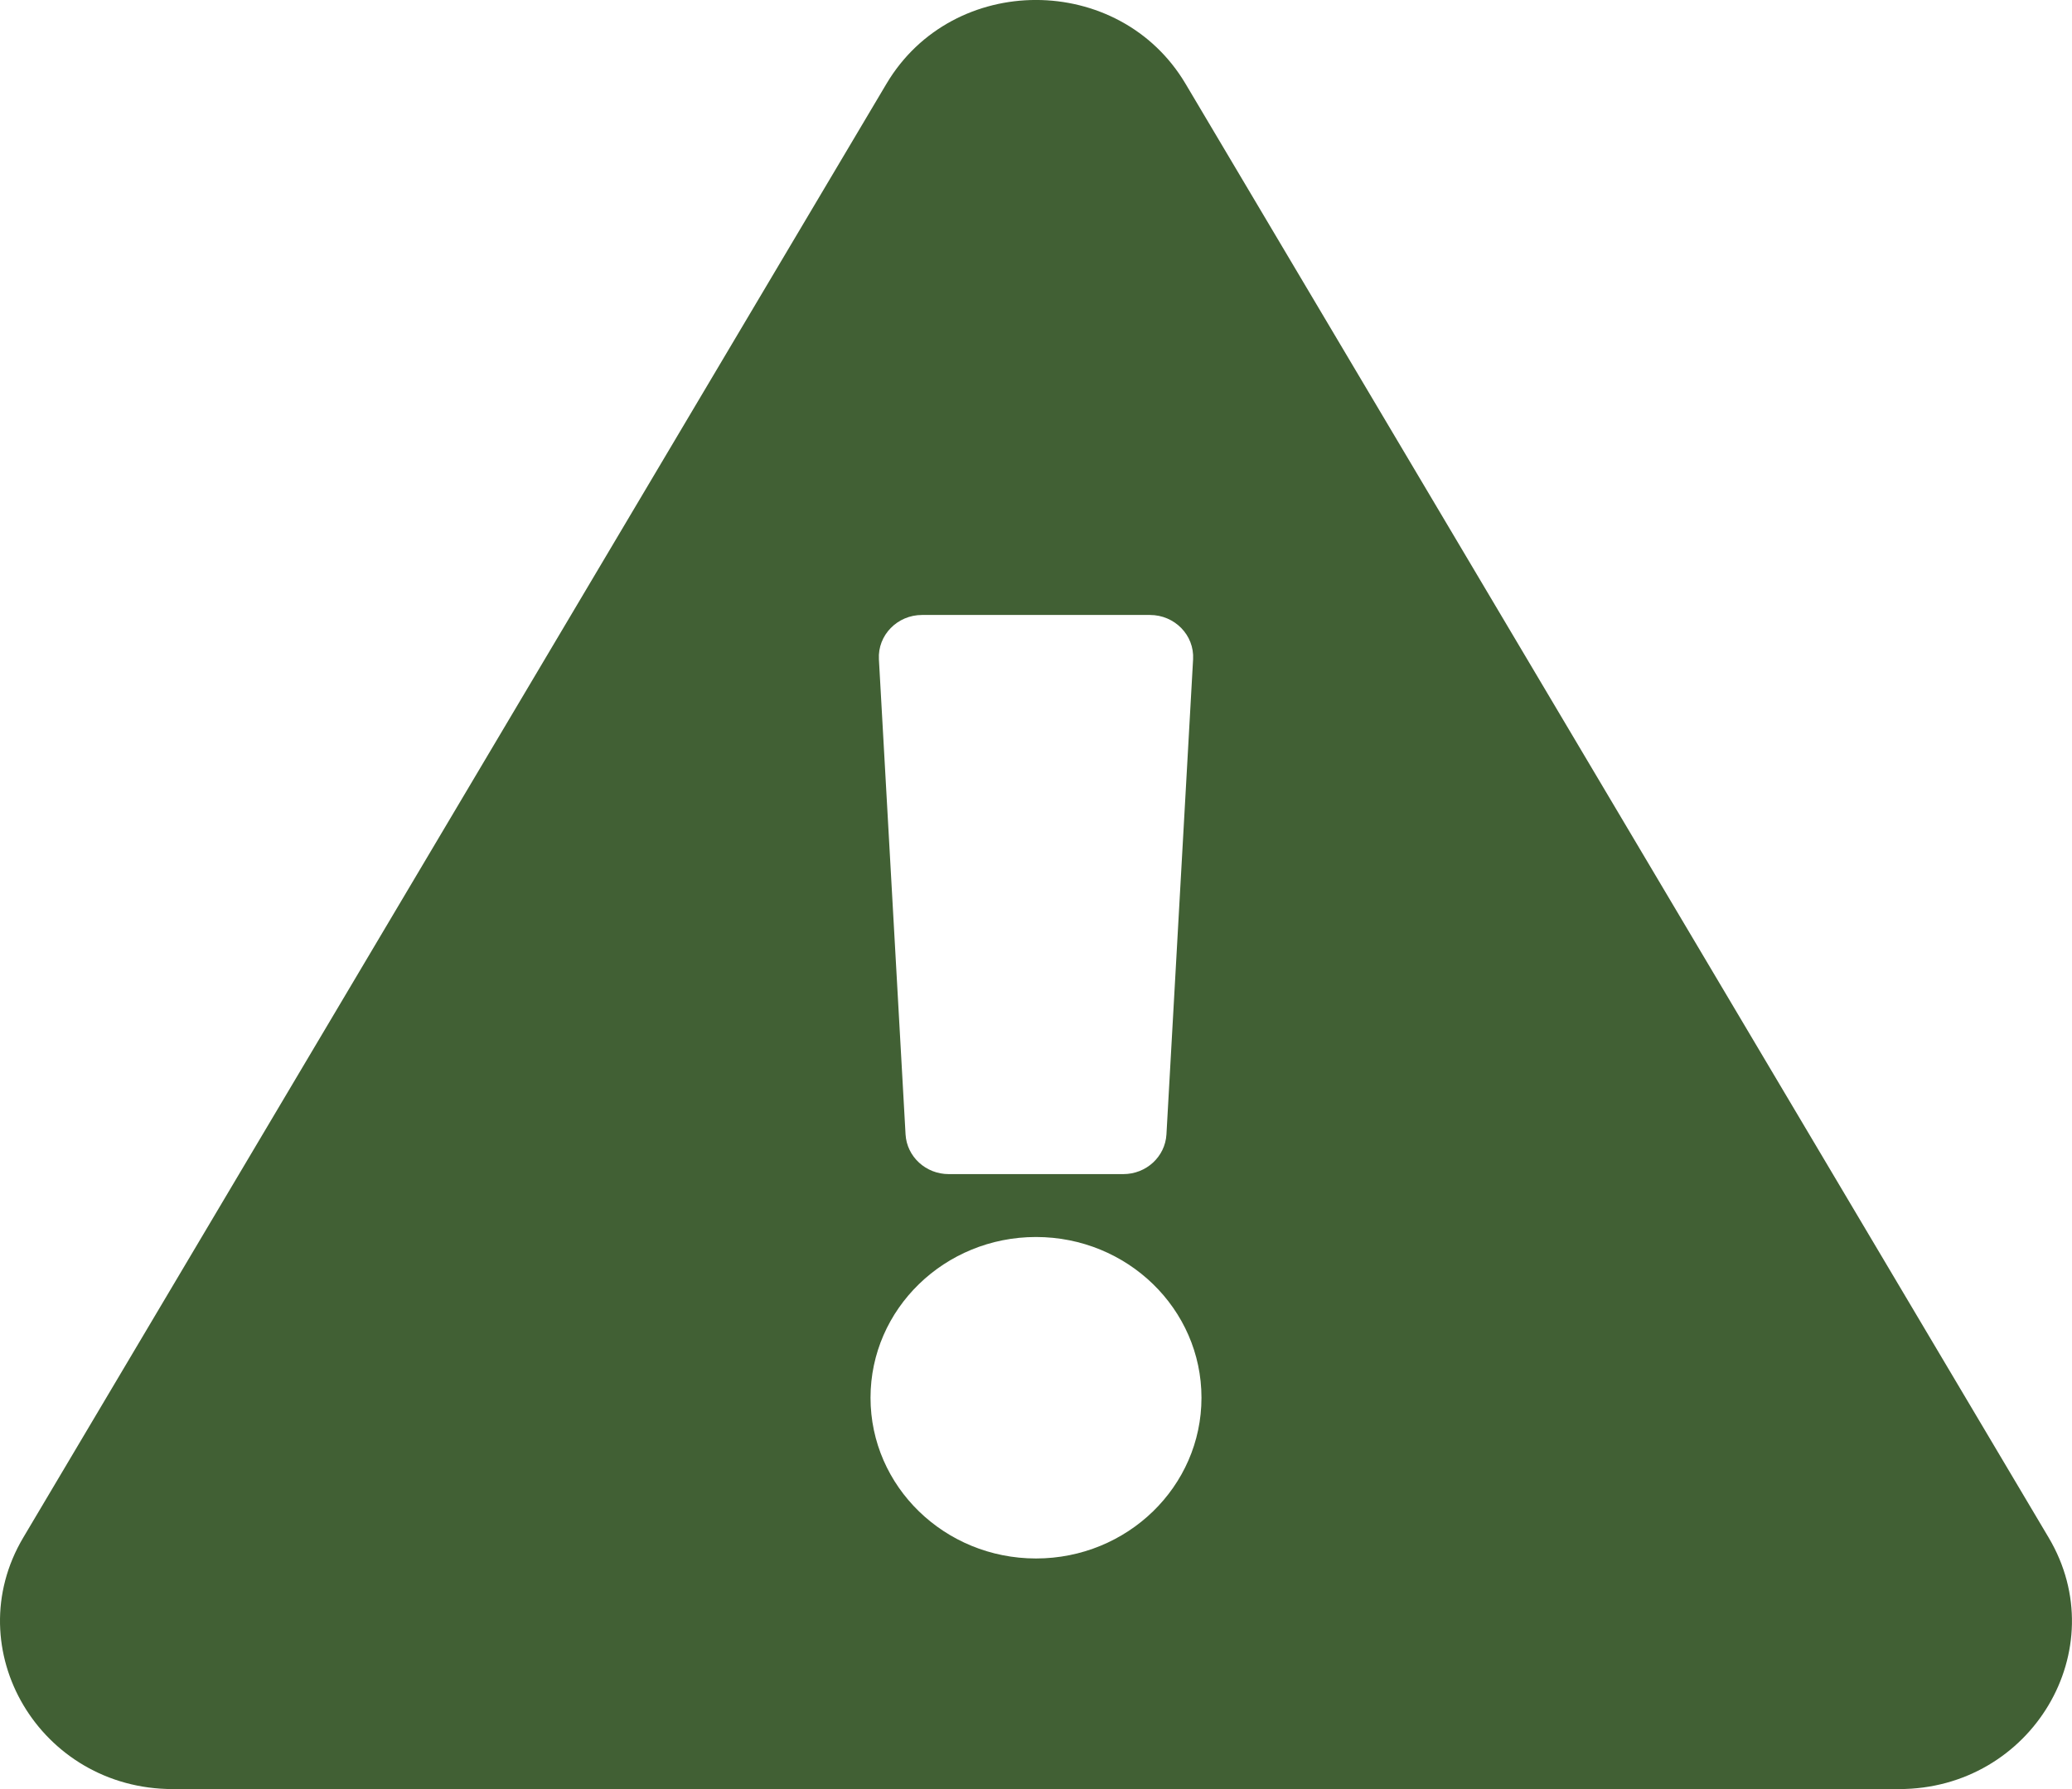 <?xml version="1.0" encoding="UTF-8"?>
<svg width="22px" height="19px" viewBox="0 0 22 19" version="1.1" xmlns="http://www.w3.org/2000/svg" xmlns:xlink="http://www.w3.org/1999/xlink">
    <!-- Generator: Sketch 52.4 (67378) - http://www.bohemiancoding.com/sketch -->
    <title>exclamation-triangle</title>
    <desc>Created with Sketch.</desc>
    <g id="Page-1" stroke="none" stroke-width="1" fill="none" fill-rule="evenodd">
        <g id="Tenants" transform="translate(-30, -1049)" fill="#416034" fill-rule="nonzero">
            <g id="Group-4" transform="translate(12, 1024)">
                <g id="exclamation-triangle" transform="translate(18, 25)">
                    <path d="M21.752,16.329 C22.457,17.516 21.572,19 20.164,19 L1.835,19 C0.425,19 -0.456,17.514 0.247,16.329 L9.412,0.89 C10.117,-0.298 11.884,-0.296 12.588,0.89 L21.752,16.329 Z M11,13.137 C10.03,13.137 9.243,13.901 9.243,14.844 C9.243,15.787 10.03,16.551 11,16.551 C11.97,16.551 12.757,15.787 12.757,14.844 C12.757,13.901 11.97,13.137 11,13.137 Z M9.332,7.001 L9.615,12.048 C9.629,12.284 9.83,12.469 10.073,12.469 L11.927,12.469 C12.171,12.469 12.371,12.284 12.385,12.048 L12.668,7.001 C12.682,6.746 12.473,6.531 12.21,6.531 L9.79,6.531 C9.527,6.531 9.318,6.746 9.332,7.001 Z" id="Shape"></path>
                </g>
            </g>
        </g>
    </g>
</svg>